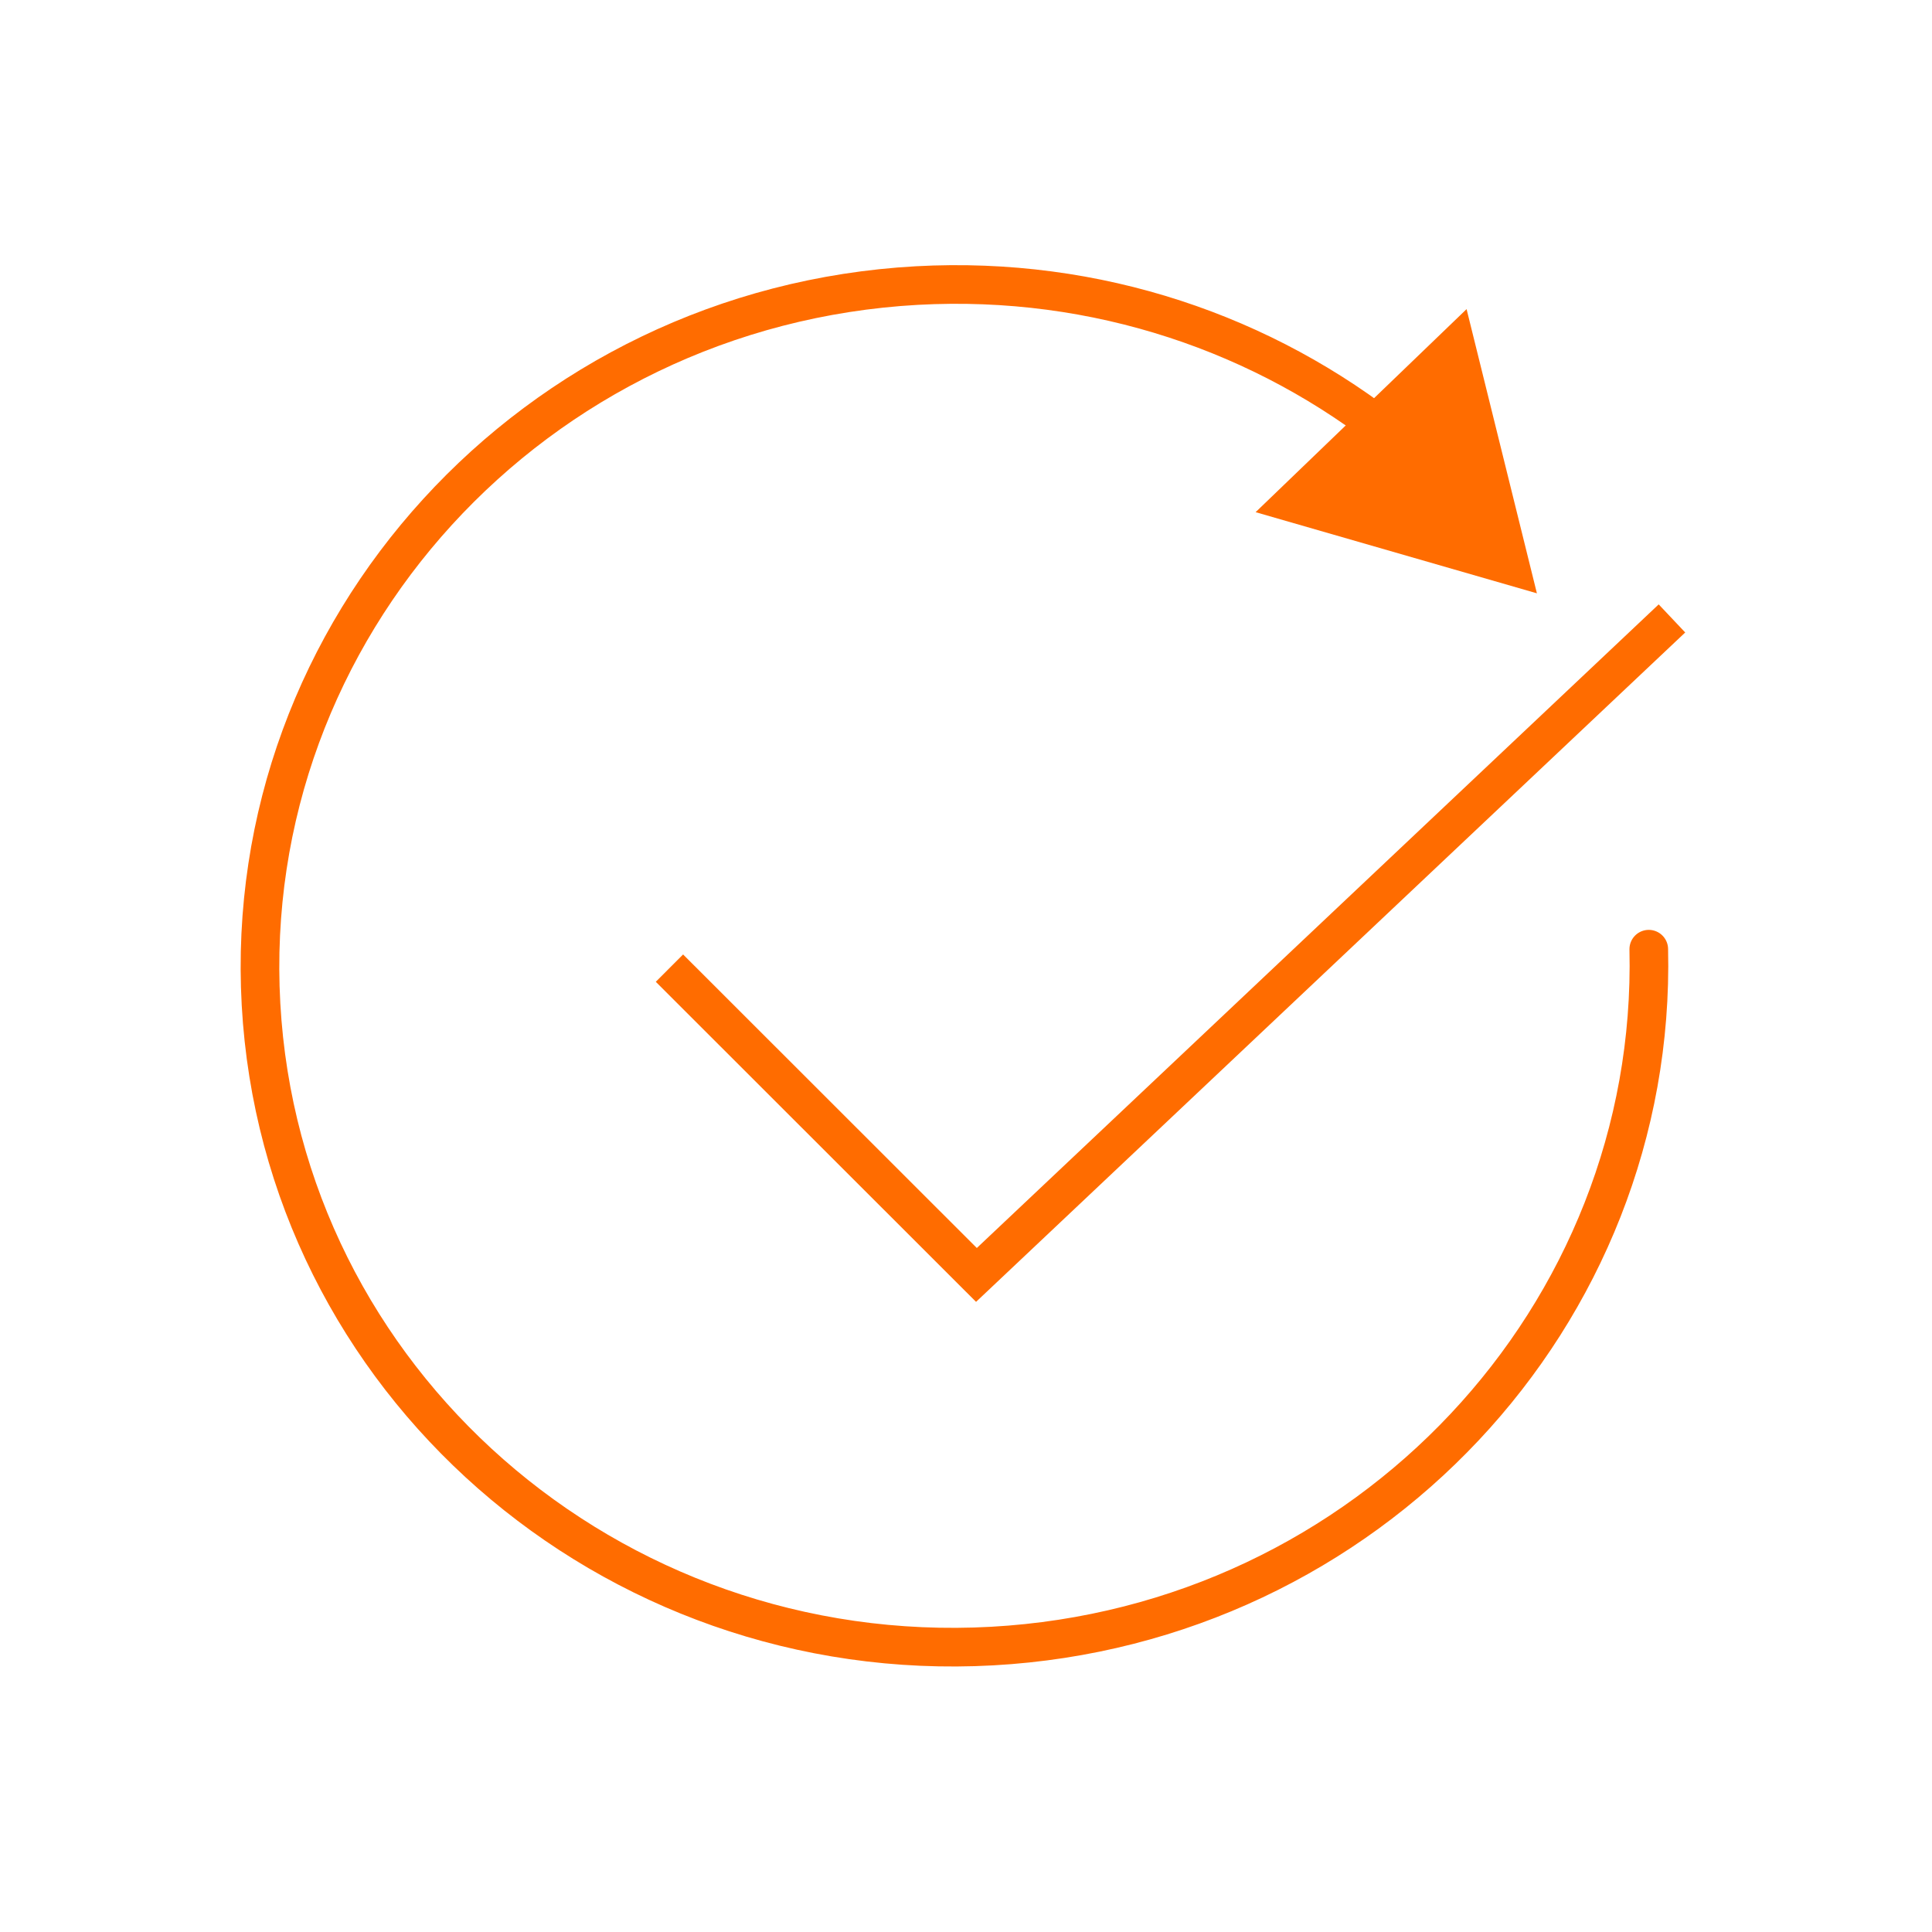 <?xml version="1.0" encoding="UTF-8"?>
<svg id="recover-complete" xmlns="http://www.w3.org/2000/svg" viewBox="0 0 100 100">
  <polyline points="34.65 50.11 50.54 65.99 86.54 32.01" fill="none" stroke="#ff6c00" stroke-width="2"/>
  <g>
    <path d="m72.18,22.66c-6.7-5.37-15.39-8.39-24.72-7.88-19.83,1.1-35.03,17.76-33.95,37.2,1.08,19.45,18.03,34.32,37.85,33.22,19.44-1.08,34.42-17.11,33.98-36.07" fill="none" stroke="#ff6c00" stroke-linecap="round" stroke-width="2"/>
    <polygon points="75.91 16 79.55 30.71 64.99 26.51 75.91 16" fill="#ff6c00"/>
  </g>
</svg>